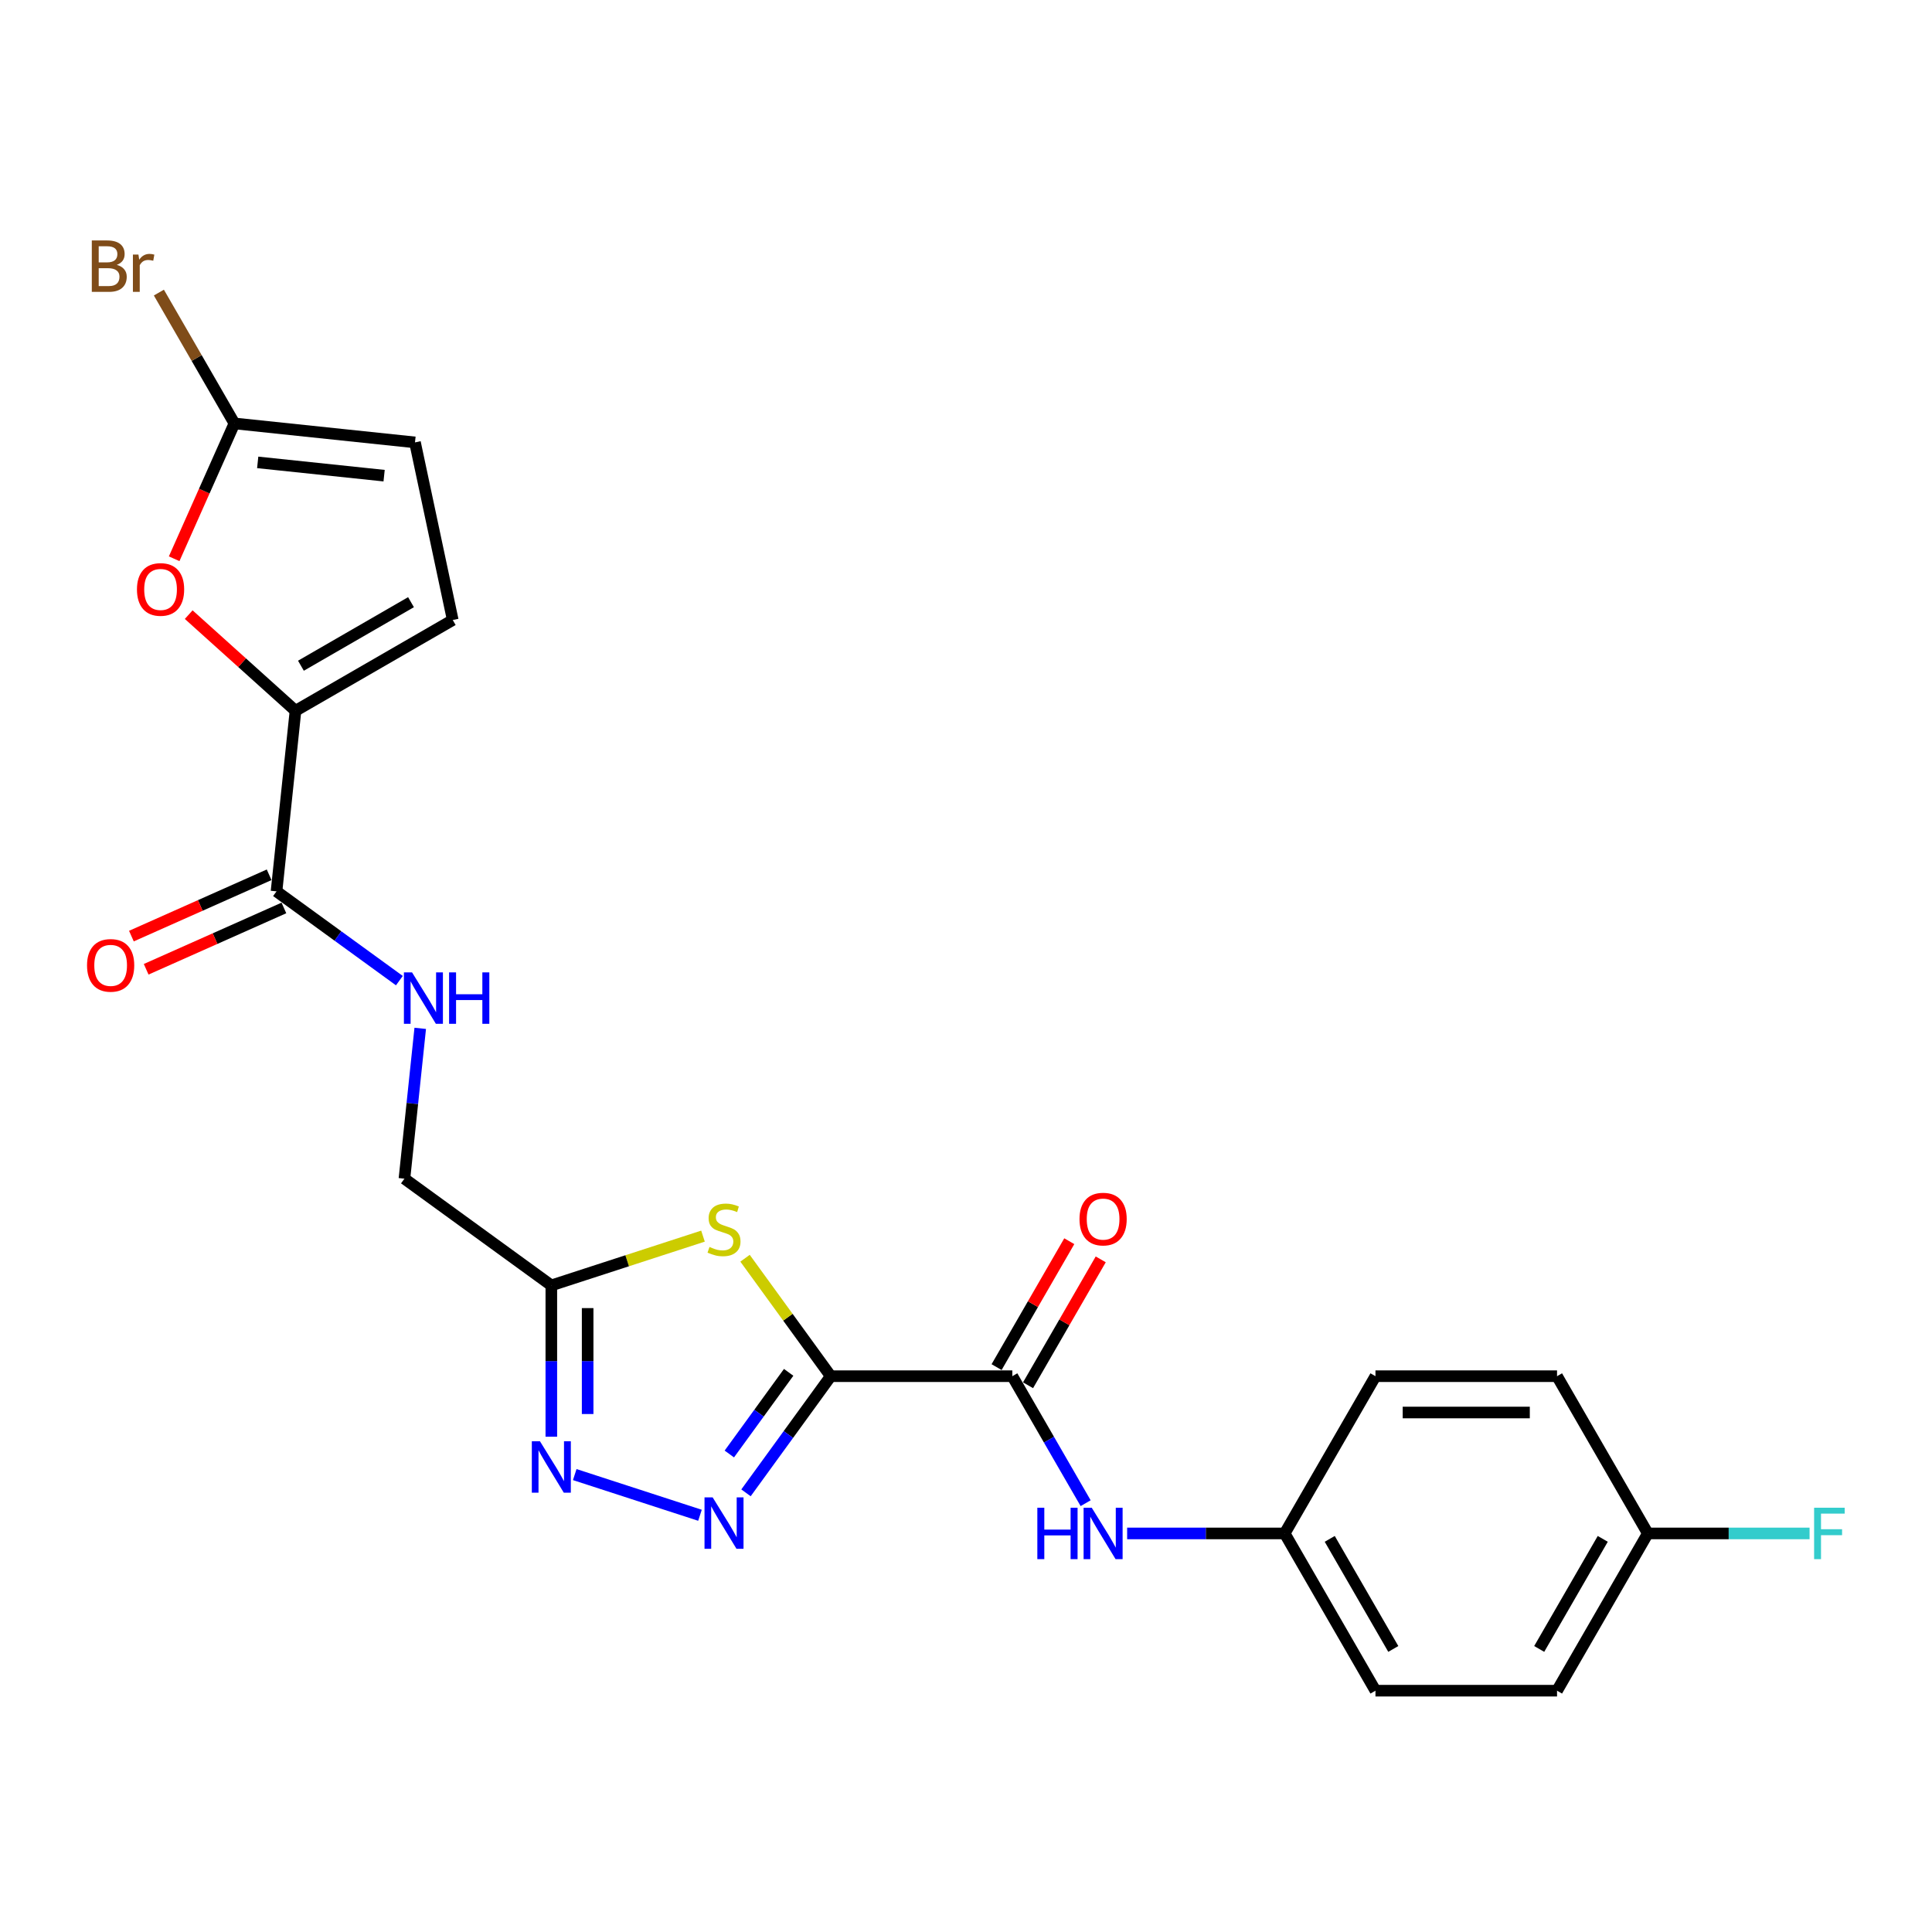 <?xml version='1.0' encoding='iso-8859-1'?>
<svg version='1.1' baseProfile='full'
              xmlns='http://www.w3.org/2000/svg'
                      xmlns:rdkit='http://www.rdkit.org/xml'
                      xmlns:xlink='http://www.w3.org/1999/xlink'
                  xml:space='preserve'
width='1000px' height='1000px' viewBox='0 0 1000 1000'>
<!-- END OF HEADER -->
<rect style='opacity:1.0;fill:#FFFFFF;stroke:none' width='1000' height='1000' x='0' y='0'> </rect>
<path class='bond-0' d='M 429.991,712.314 L 408.059,742.502' style='fill:none;fill-rule:evenodd;stroke:#000000;stroke-width:6px;stroke-linecap:butt;stroke-linejoin:miter;stroke-opacity:1' />
<path class='bond-0' d='M 408.059,742.502 L 386.126,772.69' style='fill:none;fill-rule:evenodd;stroke:#0000FF;stroke-width:6px;stroke-linecap:butt;stroke-linejoin:miter;stroke-opacity:1' />
<path class='bond-0' d='M 408.205,710.322 L 392.852,731.454' style='fill:none;fill-rule:evenodd;stroke:#000000;stroke-width:6px;stroke-linecap:butt;stroke-linejoin:miter;stroke-opacity:1' />
<path class='bond-0' d='M 392.852,731.454 L 377.499,752.585' style='fill:none;fill-rule:evenodd;stroke:#0000FF;stroke-width:6px;stroke-linecap:butt;stroke-linejoin:miter;stroke-opacity:1' />
<path class='bond-1' d='M 429.991,712.314 L 407.812,681.787' style='fill:none;fill-rule:evenodd;stroke:#000000;stroke-width:6px;stroke-linecap:butt;stroke-linejoin:miter;stroke-opacity:1' />
<path class='bond-1' d='M 407.812,681.787 L 385.633,651.26' style='fill:none;fill-rule:evenodd;stroke:#CCCC00;stroke-width:6px;stroke-linecap:butt;stroke-linejoin:miter;stroke-opacity:1' />
<path class='bond-3' d='M 429.991,712.314 L 523.974,712.314' style='fill:none;fill-rule:evenodd;stroke:#000000;stroke-width:6px;stroke-linecap:butt;stroke-linejoin:miter;stroke-opacity:1' />
<path class='bond-2' d='M 362.307,784.305 L 297.484,763.242' style='fill:none;fill-rule:evenodd;stroke:#0000FF;stroke-width:6px;stroke-linecap:butt;stroke-linejoin:miter;stroke-opacity:1' />
<path class='bond-4' d='M 363.867,639.817 L 324.617,652.57' style='fill:none;fill-rule:evenodd;stroke:#CCCC00;stroke-width:6px;stroke-linecap:butt;stroke-linejoin:miter;stroke-opacity:1' />
<path class='bond-4' d='M 324.617,652.57 L 285.367,665.323' style='fill:none;fill-rule:evenodd;stroke:#000000;stroke-width:6px;stroke-linecap:butt;stroke-linejoin:miter;stroke-opacity:1' />
<path class='bond-24' d='M 285.367,743.648 L 285.367,704.486' style='fill:none;fill-rule:evenodd;stroke:#0000FF;stroke-width:6px;stroke-linecap:butt;stroke-linejoin:miter;stroke-opacity:1' />
<path class='bond-24' d='M 285.367,704.486 L 285.367,665.323' style='fill:none;fill-rule:evenodd;stroke:#000000;stroke-width:6px;stroke-linecap:butt;stroke-linejoin:miter;stroke-opacity:1' />
<path class='bond-24' d='M 304.164,731.899 L 304.164,704.486' style='fill:none;fill-rule:evenodd;stroke:#0000FF;stroke-width:6px;stroke-linecap:butt;stroke-linejoin:miter;stroke-opacity:1' />
<path class='bond-24' d='M 304.164,704.486 L 304.164,677.072' style='fill:none;fill-rule:evenodd;stroke:#000000;stroke-width:6px;stroke-linecap:butt;stroke-linejoin:miter;stroke-opacity:1' />
<path class='bond-10' d='M 523.974,712.314 L 542.949,745.181' style='fill:none;fill-rule:evenodd;stroke:#000000;stroke-width:6px;stroke-linecap:butt;stroke-linejoin:miter;stroke-opacity:1' />
<path class='bond-10' d='M 542.949,745.181 L 561.925,778.048' style='fill:none;fill-rule:evenodd;stroke:#0000FF;stroke-width:6px;stroke-linecap:butt;stroke-linejoin:miter;stroke-opacity:1' />
<path class='bond-13' d='M 532.113,717.013 L 550.926,684.429' style='fill:none;fill-rule:evenodd;stroke:#000000;stroke-width:6px;stroke-linecap:butt;stroke-linejoin:miter;stroke-opacity:1' />
<path class='bond-13' d='M 550.926,684.429 L 569.739,651.844' style='fill:none;fill-rule:evenodd;stroke:#FF0000;stroke-width:6px;stroke-linecap:butt;stroke-linejoin:miter;stroke-opacity:1' />
<path class='bond-13' d='M 515.835,707.615 L 534.648,675.03' style='fill:none;fill-rule:evenodd;stroke:#000000;stroke-width:6px;stroke-linecap:butt;stroke-linejoin:miter;stroke-opacity:1' />
<path class='bond-13' d='M 534.648,675.03 L 553.46,642.445' style='fill:none;fill-rule:evenodd;stroke:#FF0000;stroke-width:6px;stroke-linecap:butt;stroke-linejoin:miter;stroke-opacity:1' />
<path class='bond-15' d='M 285.367,665.323 L 209.334,610.082' style='fill:none;fill-rule:evenodd;stroke:#000000;stroke-width:6px;stroke-linecap:butt;stroke-linejoin:miter;stroke-opacity:1' />
<path class='bond-5' d='M 152.948,367.905 L 143.125,461.373' style='fill:none;fill-rule:evenodd;stroke:#000000;stroke-width:6px;stroke-linecap:butt;stroke-linejoin:miter;stroke-opacity:1' />
<path class='bond-6' d='M 152.948,367.905 L 125.311,343.02' style='fill:none;fill-rule:evenodd;stroke:#000000;stroke-width:6px;stroke-linecap:butt;stroke-linejoin:miter;stroke-opacity:1' />
<path class='bond-6' d='M 125.311,343.02 L 97.673,318.135' style='fill:none;fill-rule:evenodd;stroke:#FF0000;stroke-width:6px;stroke-linecap:butt;stroke-linejoin:miter;stroke-opacity:1' />
<path class='bond-9' d='M 152.948,367.905 L 234.34,320.914' style='fill:none;fill-rule:evenodd;stroke:#000000;stroke-width:6px;stroke-linecap:butt;stroke-linejoin:miter;stroke-opacity:1' />
<path class='bond-9' d='M 155.759,344.578 L 212.733,311.684' style='fill:none;fill-rule:evenodd;stroke:#000000;stroke-width:6px;stroke-linecap:butt;stroke-linejoin:miter;stroke-opacity:1' />
<path class='bond-7' d='M 90.144,289.211 L 105.738,254.186' style='fill:none;fill-rule:evenodd;stroke:#FF0000;stroke-width:6px;stroke-linecap:butt;stroke-linejoin:miter;stroke-opacity:1' />
<path class='bond-7' d='M 105.738,254.186 L 121.332,219.162' style='fill:none;fill-rule:evenodd;stroke:#000000;stroke-width:6px;stroke-linecap:butt;stroke-linejoin:miter;stroke-opacity:1' />
<path class='bond-17' d='M 121.332,219.162 L 101.784,185.303' style='fill:none;fill-rule:evenodd;stroke:#000000;stroke-width:6px;stroke-linecap:butt;stroke-linejoin:miter;stroke-opacity:1' />
<path class='bond-17' d='M 101.784,185.303 L 82.235,151.444' style='fill:none;fill-rule:evenodd;stroke:#7F4C19;stroke-width:6px;stroke-linecap:butt;stroke-linejoin:miter;stroke-opacity:1' />
<path class='bond-26' d='M 121.332,219.162 L 214.799,228.985' style='fill:none;fill-rule:evenodd;stroke:#000000;stroke-width:6px;stroke-linecap:butt;stroke-linejoin:miter;stroke-opacity:1' />
<path class='bond-26' d='M 133.387,239.329 L 198.815,246.205' style='fill:none;fill-rule:evenodd;stroke:#000000;stroke-width:6px;stroke-linecap:butt;stroke-linejoin:miter;stroke-opacity:1' />
<path class='bond-8' d='M 143.125,461.373 L 174.92,484.473' style='fill:none;fill-rule:evenodd;stroke:#000000;stroke-width:6px;stroke-linecap:butt;stroke-linejoin:miter;stroke-opacity:1' />
<path class='bond-8' d='M 174.92,484.473 L 206.715,507.574' style='fill:none;fill-rule:evenodd;stroke:#0000FF;stroke-width:6px;stroke-linecap:butt;stroke-linejoin:miter;stroke-opacity:1' />
<path class='bond-14' d='M 139.302,452.787 L 103.657,468.657' style='fill:none;fill-rule:evenodd;stroke:#000000;stroke-width:6px;stroke-linecap:butt;stroke-linejoin:miter;stroke-opacity:1' />
<path class='bond-14' d='M 103.657,468.657 L 68.012,484.527' style='fill:none;fill-rule:evenodd;stroke:#FF0000;stroke-width:6px;stroke-linecap:butt;stroke-linejoin:miter;stroke-opacity:1' />
<path class='bond-14' d='M 146.947,469.958 L 111.302,485.829' style='fill:none;fill-rule:evenodd;stroke:#000000;stroke-width:6px;stroke-linecap:butt;stroke-linejoin:miter;stroke-opacity:1' />
<path class='bond-14' d='M 111.302,485.829 L 75.657,501.699' style='fill:none;fill-rule:evenodd;stroke:#FF0000;stroke-width:6px;stroke-linecap:butt;stroke-linejoin:miter;stroke-opacity:1' />
<path class='bond-11' d='M 234.34,320.914 L 214.799,228.985' style='fill:none;fill-rule:evenodd;stroke:#000000;stroke-width:6px;stroke-linecap:butt;stroke-linejoin:miter;stroke-opacity:1' />
<path class='bond-16' d='M 583.408,793.705 L 624.178,793.705' style='fill:none;fill-rule:evenodd;stroke:#0000FF;stroke-width:6px;stroke-linecap:butt;stroke-linejoin:miter;stroke-opacity:1' />
<path class='bond-16' d='M 624.178,793.705 L 664.947,793.705' style='fill:none;fill-rule:evenodd;stroke:#000000;stroke-width:6px;stroke-linecap:butt;stroke-linejoin:miter;stroke-opacity:1' />
<path class='bond-12' d='M 217.512,532.272 L 213.423,571.177' style='fill:none;fill-rule:evenodd;stroke:#0000FF;stroke-width:6px;stroke-linecap:butt;stroke-linejoin:miter;stroke-opacity:1' />
<path class='bond-12' d='M 213.423,571.177 L 209.334,610.082' style='fill:none;fill-rule:evenodd;stroke:#000000;stroke-width:6px;stroke-linecap:butt;stroke-linejoin:miter;stroke-opacity:1' />
<path class='bond-20' d='M 664.947,793.705 L 711.938,712.314' style='fill:none;fill-rule:evenodd;stroke:#000000;stroke-width:6px;stroke-linecap:butt;stroke-linejoin:miter;stroke-opacity:1' />
<path class='bond-21' d='M 664.947,793.705 L 711.938,875.097' style='fill:none;fill-rule:evenodd;stroke:#000000;stroke-width:6px;stroke-linecap:butt;stroke-linejoin:miter;stroke-opacity:1' />
<path class='bond-21' d='M 688.274,796.516 L 721.168,853.49' style='fill:none;fill-rule:evenodd;stroke:#000000;stroke-width:6px;stroke-linecap:butt;stroke-linejoin:miter;stroke-opacity:1' />
<path class='bond-18' d='M 852.912,793.705 L 805.921,875.097' style='fill:none;fill-rule:evenodd;stroke:#000000;stroke-width:6px;stroke-linecap:butt;stroke-linejoin:miter;stroke-opacity:1' />
<path class='bond-18' d='M 829.585,796.516 L 796.691,853.49' style='fill:none;fill-rule:evenodd;stroke:#000000;stroke-width:6px;stroke-linecap:butt;stroke-linejoin:miter;stroke-opacity:1' />
<path class='bond-19' d='M 852.912,793.705 L 894.772,793.705' style='fill:none;fill-rule:evenodd;stroke:#000000;stroke-width:6px;stroke-linecap:butt;stroke-linejoin:miter;stroke-opacity:1' />
<path class='bond-19' d='M 894.772,793.705 L 936.631,793.705' style='fill:none;fill-rule:evenodd;stroke:#33CCCC;stroke-width:6px;stroke-linecap:butt;stroke-linejoin:miter;stroke-opacity:1' />
<path class='bond-25' d='M 852.912,793.705 L 805.921,712.314' style='fill:none;fill-rule:evenodd;stroke:#000000;stroke-width:6px;stroke-linecap:butt;stroke-linejoin:miter;stroke-opacity:1' />
<path class='bond-23' d='M 711.938,712.314 L 805.921,712.314' style='fill:none;fill-rule:evenodd;stroke:#000000;stroke-width:6px;stroke-linecap:butt;stroke-linejoin:miter;stroke-opacity:1' />
<path class='bond-23' d='M 726.036,731.111 L 791.823,731.111' style='fill:none;fill-rule:evenodd;stroke:#000000;stroke-width:6px;stroke-linecap:butt;stroke-linejoin:miter;stroke-opacity:1' />
<path class='bond-22' d='M 711.938,875.097 L 805.921,875.097' style='fill:none;fill-rule:evenodd;stroke:#000000;stroke-width:6px;stroke-linecap:butt;stroke-linejoin:miter;stroke-opacity:1' />
<path  class='atom-1' d='M 368.867 775.04
L 377.588 789.137
Q 378.453 790.528, 379.844 793.047
Q 381.235 795.565, 381.31 795.716
L 381.31 775.04
L 384.844 775.04
L 384.844 801.656
L 381.197 801.656
L 371.836 786.242
Q 370.746 784.438, 369.581 782.37
Q 368.453 780.303, 368.115 779.664
L 368.115 801.656
L 364.656 801.656
L 364.656 775.04
L 368.867 775.04
' fill='#0000FF'/>
<path  class='atom-2' d='M 367.231 645.416
Q 367.532 645.529, 368.773 646.055
Q 370.013 646.581, 371.367 646.92
Q 372.758 647.221, 374.111 647.221
Q 376.63 647.221, 378.096 646.018
Q 379.562 644.777, 379.562 642.634
Q 379.562 641.168, 378.81 640.266
Q 378.096 639.364, 376.968 638.875
Q 375.84 638.386, 373.96 637.822
Q 371.592 637.108, 370.164 636.431
Q 368.773 635.755, 367.758 634.326
Q 366.78 632.898, 366.78 630.492
Q 366.78 627.146, 369.036 625.078
Q 371.329 623.011, 375.84 623.011
Q 378.923 623.011, 382.419 624.477
L 381.554 627.371
Q 378.359 626.056, 375.953 626.056
Q 373.359 626.056, 371.93 627.146
Q 370.502 628.198, 370.54 630.041
Q 370.54 631.469, 371.254 632.334
Q 372.006 633.198, 373.058 633.687
Q 374.148 634.176, 375.953 634.74
Q 378.359 635.492, 379.787 636.243
Q 381.216 636.995, 382.231 638.537
Q 383.284 640.04, 383.284 642.634
Q 383.284 646.318, 380.802 648.311
Q 378.359 650.266, 374.261 650.266
Q 371.893 650.266, 370.088 649.739
Q 368.322 649.251, 366.216 648.386
L 367.231 645.416
' fill='#CCCC00'/>
<path  class='atom-3' d='M 279.484 745.998
L 288.206 760.095
Q 289.07 761.486, 290.461 764.005
Q 291.852 766.523, 291.927 766.674
L 291.927 745.998
L 295.461 745.998
L 295.461 772.613
L 291.815 772.613
L 282.454 757.2
Q 281.364 755.396, 280.198 753.328
Q 279.071 751.261, 278.732 750.621
L 278.732 772.613
L 275.274 772.613
L 275.274 745.998
L 279.484 745.998
' fill='#0000FF'/>
<path  class='atom-7' d='M 70.888 305.094
Q 70.888 298.703, 74.046 295.132
Q 77.204 291.56, 83.106 291.56
Q 89.008 291.56, 92.166 295.132
Q 95.324 298.703, 95.324 305.094
Q 95.324 311.56, 92.128 315.244
Q 88.933 318.891, 83.106 318.891
Q 77.241 318.891, 74.046 315.244
Q 70.888 311.597, 70.888 305.094
M 83.106 315.883
Q 87.166 315.883, 89.346 313.176
Q 91.564 310.432, 91.564 305.094
Q 91.564 299.868, 89.346 297.237
Q 87.166 294.568, 83.106 294.568
Q 79.046 294.568, 76.828 297.199
Q 74.647 299.831, 74.647 305.094
Q 74.647 310.47, 76.828 313.176
Q 79.046 315.883, 83.106 315.883
' fill='#FF0000'/>
<path  class='atom-11' d='M 536.925 780.397
L 540.533 780.397
L 540.533 791.713
L 554.142 791.713
L 554.142 780.397
L 557.751 780.397
L 557.751 807.013
L 554.142 807.013
L 554.142 794.72
L 540.533 794.72
L 540.533 807.013
L 536.925 807.013
L 536.925 780.397
' fill='#0000FF'/>
<path  class='atom-11' d='M 565.082 780.397
L 573.803 794.495
Q 574.668 795.886, 576.059 798.405
Q 577.45 800.923, 577.525 801.074
L 577.525 780.397
L 581.059 780.397
L 581.059 807.013
L 577.412 807.013
L 568.051 791.6
Q 566.961 789.796, 565.796 787.728
Q 564.668 785.661, 564.33 785.021
L 564.33 807.013
L 560.871 807.013
L 560.871 780.397
L 565.082 780.397
' fill='#0000FF'/>
<path  class='atom-13' d='M 213.275 503.306
L 221.996 517.404
Q 222.861 518.795, 224.252 521.313
Q 225.643 523.832, 225.718 523.982
L 225.718 503.306
L 229.252 503.306
L 229.252 529.922
L 225.605 529.922
L 216.244 514.509
Q 215.154 512.704, 213.989 510.637
Q 212.861 508.569, 212.523 507.93
L 212.523 529.922
L 209.064 529.922
L 209.064 503.306
L 213.275 503.306
' fill='#0000FF'/>
<path  class='atom-13' d='M 232.447 503.306
L 236.056 503.306
L 236.056 514.622
L 249.665 514.622
L 249.665 503.306
L 253.273 503.306
L 253.273 529.922
L 249.665 529.922
L 249.665 517.629
L 236.056 517.629
L 236.056 529.922
L 232.447 529.922
L 232.447 503.306
' fill='#0000FF'/>
<path  class='atom-14' d='M 558.747 630.998
Q 558.747 624.608, 561.905 621.036
Q 565.063 617.465, 570.965 617.465
Q 576.867 617.465, 580.025 621.036
Q 583.183 624.608, 583.183 630.998
Q 583.183 637.464, 579.987 641.148
Q 576.792 644.795, 570.965 644.795
Q 565.1 644.795, 561.905 641.148
Q 558.747 637.502, 558.747 630.998
M 570.965 641.788
Q 575.025 641.788, 577.205 639.081
Q 579.423 636.337, 579.423 630.998
Q 579.423 625.773, 577.205 623.141
Q 575.025 620.472, 570.965 620.472
Q 566.905 620.472, 564.687 623.104
Q 562.507 625.735, 562.507 630.998
Q 562.507 636.374, 564.687 639.081
Q 566.905 641.788, 570.965 641.788
' fill='#FF0000'/>
<path  class='atom-15' d='M 45.05 499.674
Q 45.05 493.283, 48.208 489.712
Q 51.365 486.14, 57.267 486.14
Q 63.169 486.14, 66.327 489.712
Q 69.485 493.283, 69.485 499.674
Q 69.485 506.14, 66.29 509.824
Q 63.094 513.471, 57.267 513.471
Q 51.403 513.471, 48.208 509.824
Q 45.05 506.178, 45.05 499.674
M 57.267 510.463
Q 61.328 510.463, 63.508 507.756
Q 65.726 505.012, 65.726 499.674
Q 65.726 494.449, 63.508 491.817
Q 61.328 489.148, 57.267 489.148
Q 53.207 489.148, 50.989 491.779
Q 48.809 494.411, 48.809 499.674
Q 48.809 505.05, 50.989 507.756
Q 53.207 510.463, 57.267 510.463
' fill='#FF0000'/>
<path  class='atom-18' d='M 60.45 137.094
Q 63.007 137.808, 64.285 139.387
Q 65.6 140.928, 65.6 143.221
Q 65.6 146.906, 63.232 149.011
Q 60.901 151.078, 56.465 151.078
L 47.518 151.078
L 47.518 124.463
L 55.375 124.463
Q 59.924 124.463, 62.217 126.305
Q 64.51 128.147, 64.51 131.53
Q 64.51 135.552, 60.45 137.094
M 51.09 127.47
L 51.09 135.816
L 55.375 135.816
Q 58.007 135.816, 59.36 134.763
Q 60.751 133.673, 60.751 131.53
Q 60.751 127.47, 55.375 127.47
L 51.09 127.47
M 56.465 148.071
Q 59.059 148.071, 60.45 146.83
Q 61.841 145.59, 61.841 143.221
Q 61.841 141.041, 60.3 139.951
Q 58.796 138.823, 55.901 138.823
L 51.09 138.823
L 51.09 148.071
L 56.465 148.071
' fill='#7F4C19'/>
<path  class='atom-18' d='M 71.653 131.756
L 72.066 134.425
Q 74.096 131.417, 77.405 131.417
Q 78.457 131.417, 79.886 131.793
L 79.322 134.951
Q 77.705 134.575, 76.803 134.575
Q 75.224 134.575, 74.172 135.214
Q 73.157 135.816, 72.33 137.282
L 72.33 151.078
L 68.796 151.078
L 68.796 131.756
L 71.653 131.756
' fill='#7F4C19'/>
<path  class='atom-20' d='M 938.981 780.397
L 954.808 780.397
L 954.808 783.443
L 942.552 783.443
L 942.552 791.525
L 953.454 791.525
L 953.454 794.608
L 942.552 794.608
L 942.552 807.013
L 938.981 807.013
L 938.981 780.397
' fill='#33CCCC'/>
</svg>
